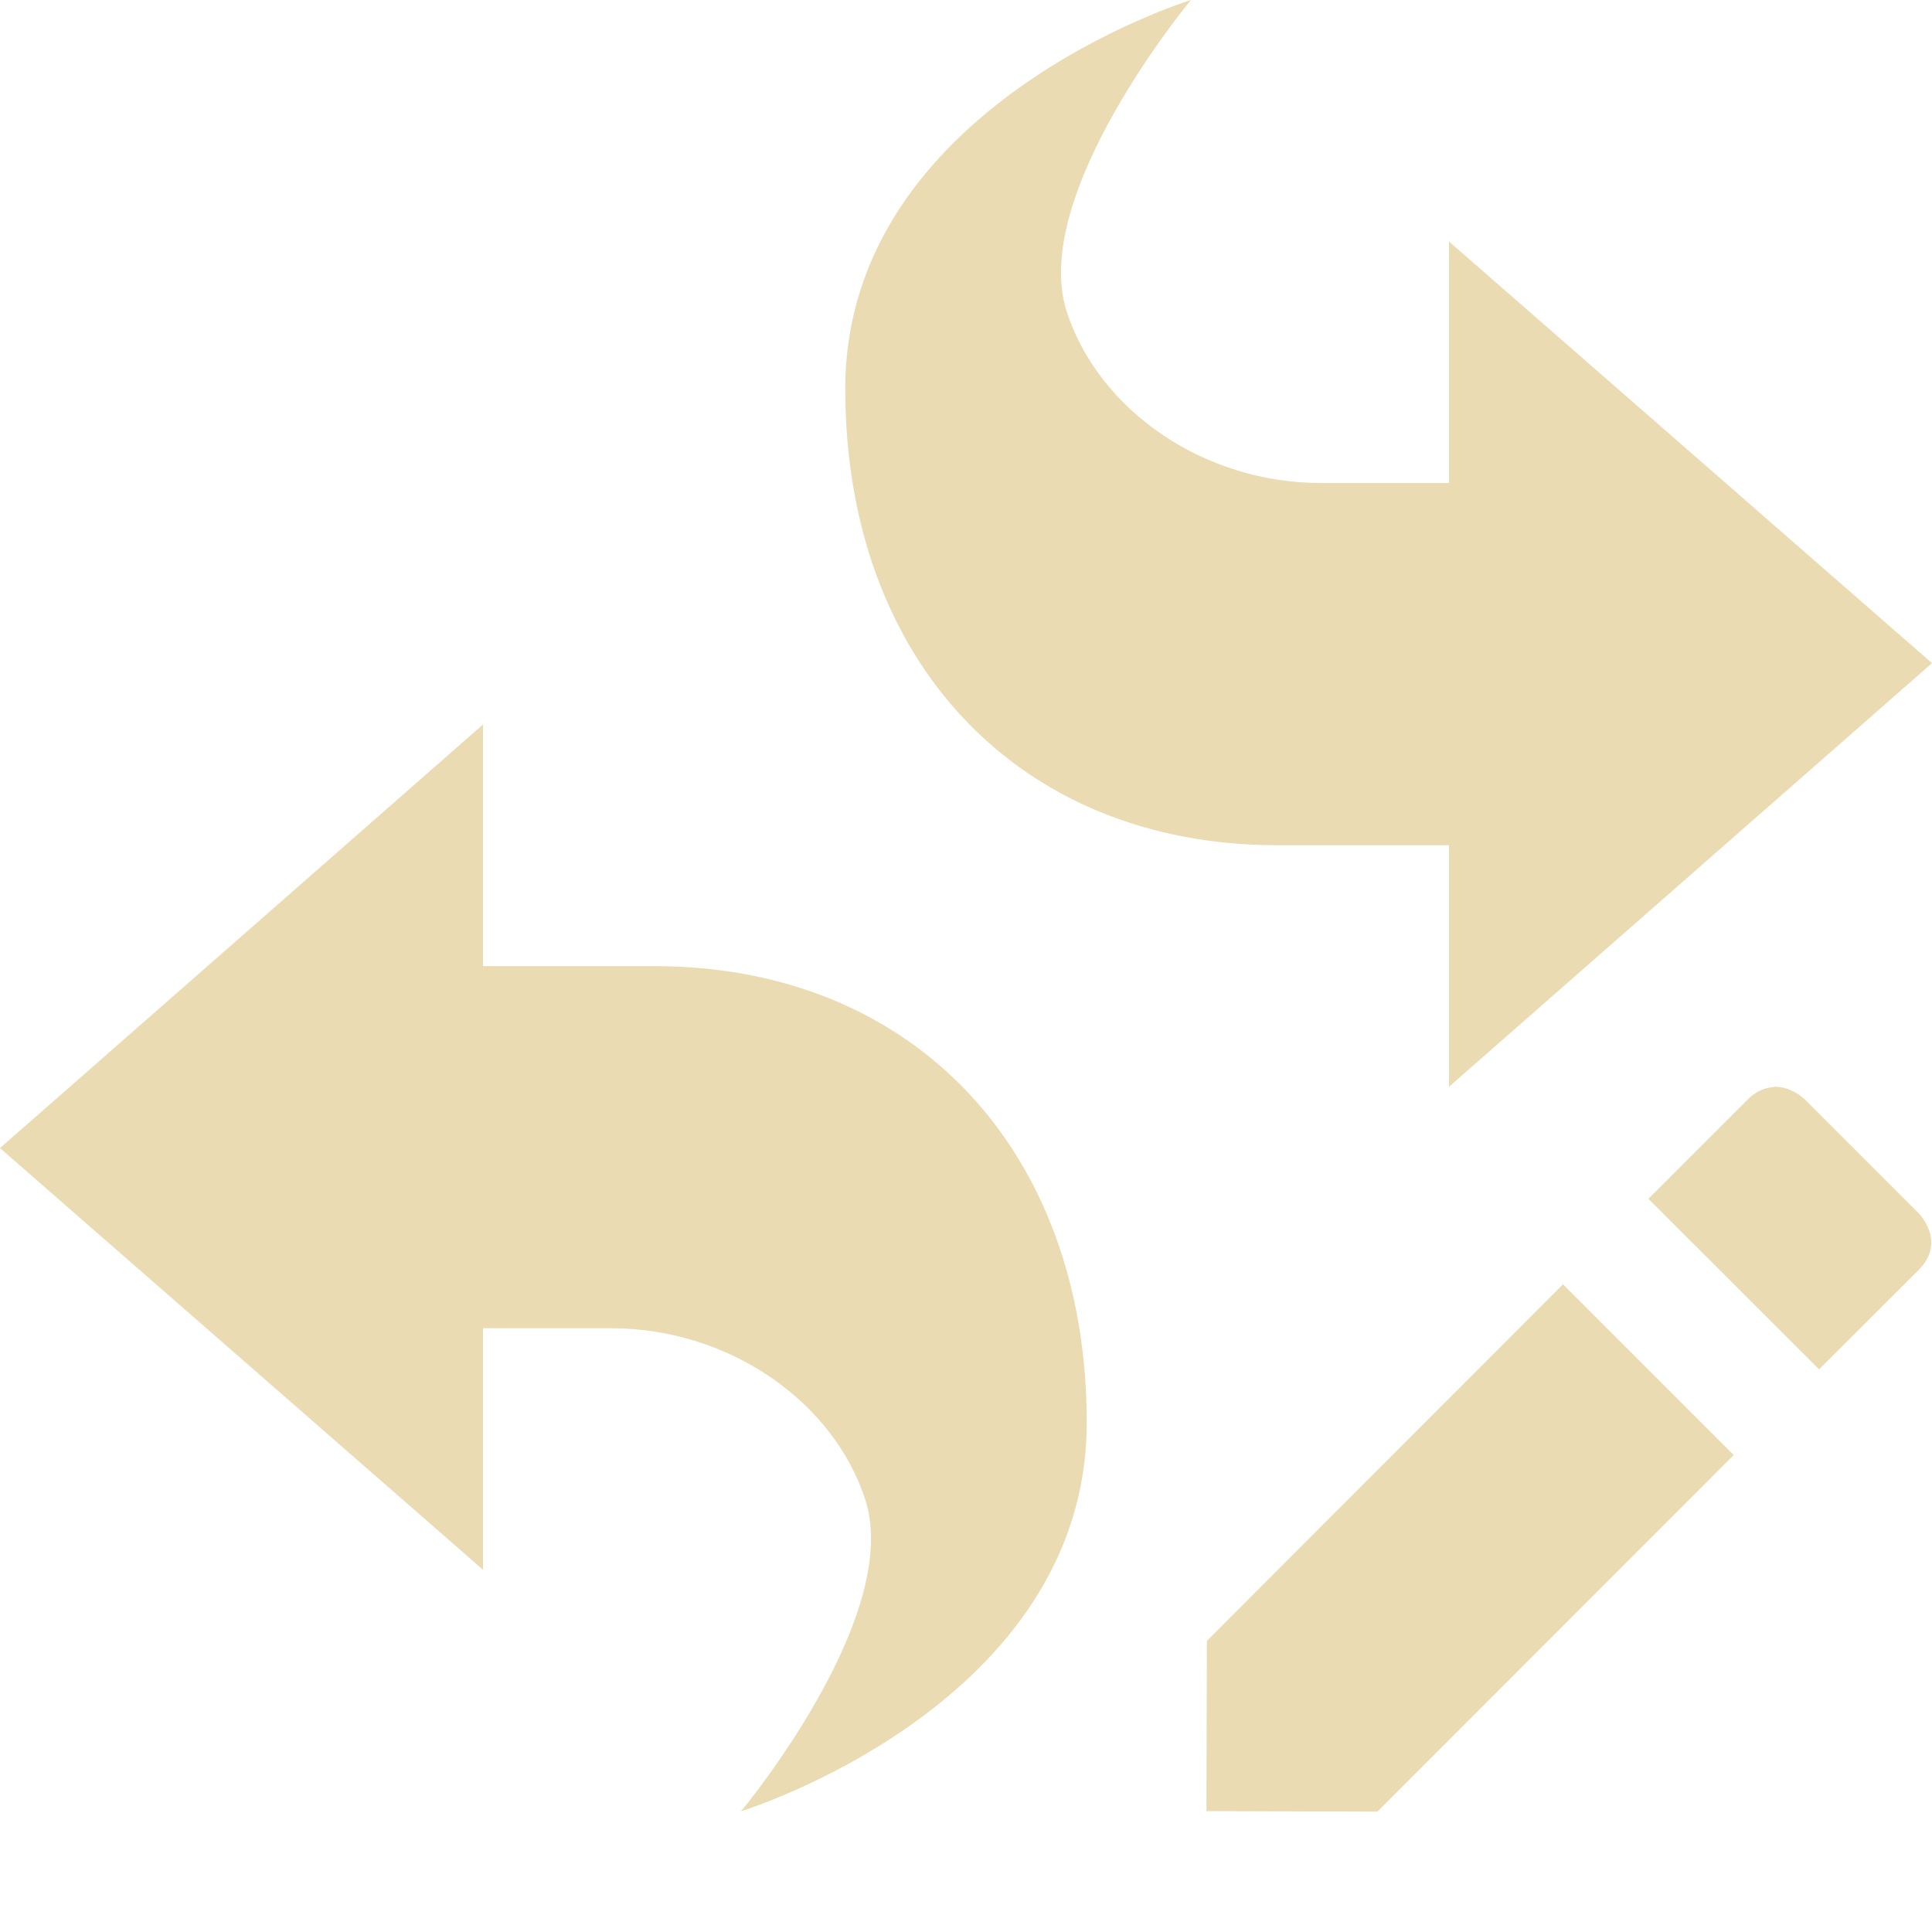 <svg width="16" height="16" version="1.1" viewBox="0 0 16 16" xmlns="http://www.w3.org/2000/svg">
  <defs>
    <style id="current-color-scheme" type="text/css">.ColorScheme-Text { color:#ebdbb2; } .ColorScheme-Highlight { color:#458588; }</style>
  </defs>
  <path class="ColorScheme-Text" d="m9.863 0s-2.863 0.881-2.863 3.221c0 2.249 1.432 3.779 3.58 3.779h1.42v2l4-3.508-4-3.492v2h-1.062c-0.977 0-1.842-0.609-2.104-1.42-0.313-0.97 1.029-2.58 1.029-2.58zm-5.863 6-4 3.508 4 3.492v-2h1.062c0.977 0 1.842 0.609 2.104 1.42 0.313 0.97-1.029 2.58-1.029 2.58s2.863-0.88 2.863-3.22c0-2.249-1.432-3.779-3.58-3.779h-1.42zm10.69 3.001v2e-3c-0.067 0.003-0.143 0.03-0.217 0.103l-0.822 0.822 1.414 1.412 0.824-0.822c0.236-0.236-2e-6 -0.471 0-0.471l-0.94-0.94s-0.112-0.113-0.26-0.107zm-1.746 1.635-2.949 2.953-0.004 1.41 1.416 0.004 2.951-2.953z" fill="currentColor"/>
</svg>
